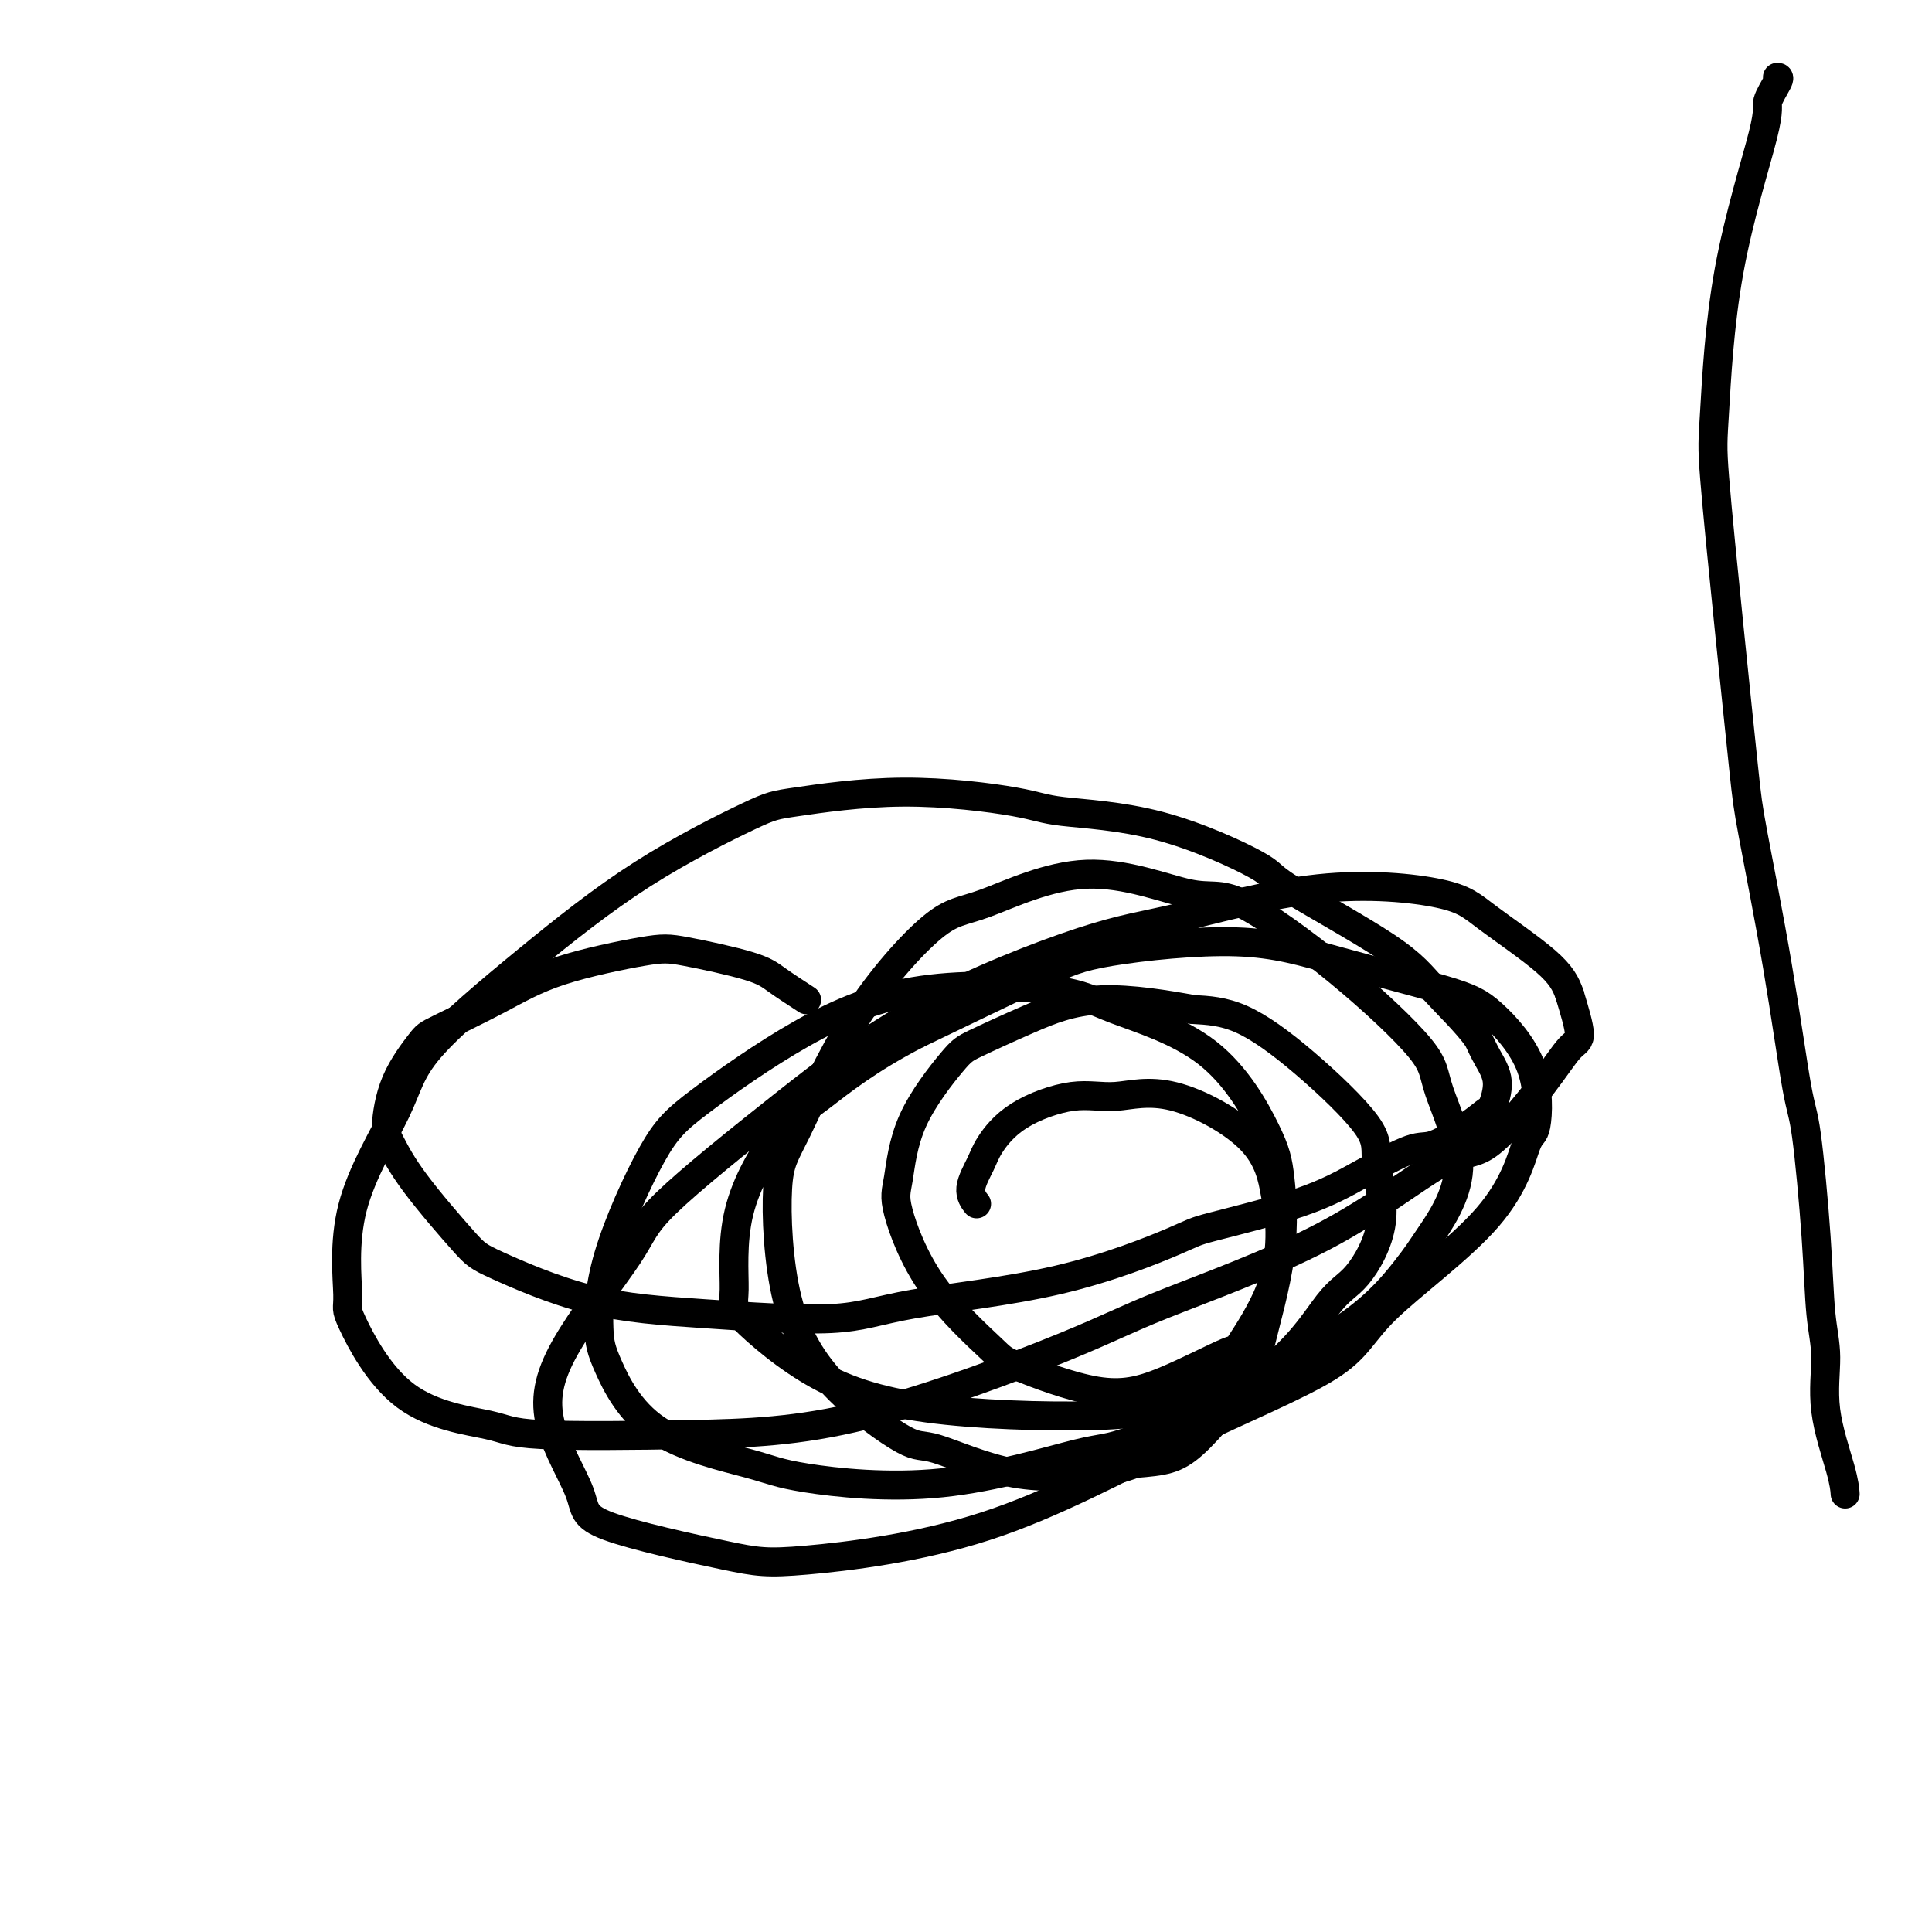 <svg viewBox='0 0 400 400' version='1.1' xmlns='http://www.w3.org/2000/svg' xmlns:xlink='http://www.w3.org/1999/xlink'><g fill='none' stroke='#000000' stroke-width='6' stroke-linecap='round' stroke-linejoin='round'><path d='M167,207c-2.209,-1.436 -4.418,-2.872 -6,-4c-1.582,-1.128 -2.538,-1.949 -6,-3c-3.462,-1.051 -9.432,-2.331 -13,-3c-3.568,-0.669 -4.735,-0.728 -9,0c-4.265,0.728 -11.629,2.241 -17,4c-5.371,1.759 -8.750,3.763 -13,6c-4.250,2.237 -9.372,4.707 -12,6c-2.628,1.293 -2.761,1.409 -4,3c-1.239,1.591 -3.583,4.657 -5,8c-1.417,3.343 -1.906,6.964 -2,9c-0.094,2.036 0.207,2.489 1,4c0.793,1.511 2.079,4.081 5,8c2.921,3.919 7.478,9.185 10,12c2.522,2.815 3.008,3.177 7,5c3.992,1.823 11.488,5.108 19,7c7.512,1.892 15.040,2.392 24,3c8.960,0.608 19.353,1.326 26,1c6.647,-0.326 9.547,-1.695 17,-3c7.453,-1.305 19.458,-2.546 30,-5c10.542,-2.454 19.622,-6.123 24,-8c4.378,-1.877 4.054,-1.964 8,-3c3.946,-1.036 12.162,-3.022 18,-5c5.838,-1.978 9.298,-3.949 13,-6c3.702,-2.051 7.646,-4.181 10,-5c2.354,-0.819 3.120,-0.325 5,-1c1.880,-0.675 4.876,-2.518 7,-4c2.124,-1.482 3.376,-2.601 4,-3c0.624,-0.399 0.621,-0.076 1,-1c0.379,-0.924 1.141,-3.095 1,-5c-0.141,-1.905 -1.183,-3.544 -2,-5c-0.817,-1.456 -1.408,-2.728 -2,-4'/><path d='M306,215c-2.363,-3.293 -6.269,-7.025 -9,-10c-2.731,-2.975 -4.286,-5.192 -10,-9c-5.714,-3.808 -15.589,-9.208 -20,-12c-4.411,-2.792 -3.360,-2.978 -7,-5c-3.640,-2.022 -11.973,-5.880 -20,-8c-8.027,-2.120 -15.750,-2.502 -20,-3c-4.250,-0.498 -5.027,-1.111 -10,-2c-4.973,-0.889 -14.142,-2.054 -23,-2c-8.858,0.054 -17.406,1.326 -22,2c-4.594,0.674 -5.233,0.749 -10,3c-4.767,2.251 -13.660,6.678 -22,12c-8.340,5.322 -16.125,11.539 -24,18c-7.875,6.461 -15.840,13.165 -20,18c-4.160,4.835 -4.515,7.802 -7,13c-2.485,5.198 -7.101,12.628 -9,20c-1.899,7.372 -1.081,14.687 -1,18c0.081,3.313 -0.575,2.626 1,6c1.575,3.374 5.380,10.810 11,15c5.620,4.190 13.056,5.132 17,6c3.944,0.868 4.395,1.660 11,2c6.605,0.340 19.363,0.229 31,0c11.637,-0.229 22.152,-0.574 36,-4c13.848,-3.426 31.030,-9.931 41,-14c9.970,-4.069 12.728,-5.702 21,-9c8.272,-3.298 22.057,-8.260 33,-14c10.943,-5.740 19.042,-12.257 24,-15c4.958,-2.743 6.773,-1.710 10,-4c3.227,-2.290 7.865,-7.902 11,-12c3.135,-4.098 4.767,-6.680 6,-8c1.233,-1.320 2.067,-1.377 2,-3c-0.067,-1.623 -1.033,-4.811 -2,-8'/><path d='M325,206c-0.797,-2.348 -1.790,-4.216 -5,-7c-3.210,-2.784 -8.637,-6.482 -12,-9c-3.363,-2.518 -4.662,-3.856 -10,-5c-5.338,-1.144 -14.716,-2.093 -25,-1c-10.284,1.093 -21.474,4.227 -29,6c-7.526,1.773 -11.389,2.184 -20,5c-8.611,2.816 -21.970,8.035 -33,14c-11.030,5.965 -19.732,12.674 -29,20c-9.268,7.326 -19.102,15.267 -24,20c-4.898,4.733 -4.860,6.259 -8,11c-3.140,4.741 -9.458,12.699 -13,19c-3.542,6.301 -4.309,10.945 -3,16c1.309,5.055 4.695,10.520 6,14c1.305,3.480 0.528,4.976 6,7c5.472,2.024 17.192,4.575 24,6c6.808,1.425 8.703,1.722 17,1c8.297,-0.722 22.995,-2.463 37,-7c14.005,-4.537 27.317,-11.868 40,-18c12.683,-6.132 24.736,-11.063 31,-15c6.264,-3.937 6.739,-6.880 12,-12c5.261,-5.120 15.308,-12.418 21,-19c5.692,-6.582 7.030,-12.450 8,-15c0.970,-2.550 1.572,-1.784 2,-4c0.428,-2.216 0.680,-7.416 -1,-12c-1.680,-4.584 -5.294,-8.554 -8,-11c-2.706,-2.446 -4.505,-3.367 -10,-5c-5.495,-1.633 -14.685,-3.976 -22,-6c-7.315,-2.024 -12.755,-3.728 -21,-4c-8.245,-0.272 -19.297,0.888 -26,2c-6.703,1.112 -9.058,2.175 -15,5c-5.942,2.825 -15.471,7.413 -25,12'/><path d='M190,214c-10.299,5.283 -16.045,9.991 -20,13c-3.955,3.009 -6.117,4.319 -9,8c-2.883,3.681 -6.485,9.732 -8,16c-1.515,6.268 -0.941,12.753 -1,16c-0.059,3.247 -0.749,3.256 2,6c2.749,2.744 8.939,8.223 16,12c7.061,3.777 14.995,5.850 26,7c11.005,1.150 25.083,1.375 33,1c7.917,-0.375 9.675,-1.350 17,-4c7.325,-2.650 20.218,-6.974 29,-12c8.782,-5.026 13.454,-10.754 16,-14c2.546,-3.246 2.966,-4.008 5,-7c2.034,-2.992 5.682,-8.212 6,-14c0.318,-5.788 -2.696,-12.144 -4,-16c-1.304,-3.856 -0.899,-5.212 -4,-9c-3.101,-3.788 -9.707,-10.009 -17,-16c-7.293,-5.991 -15.274,-11.751 -20,-14c-4.726,-2.249 -6.198,-0.987 -11,-2c-4.802,-1.013 -12.935,-4.302 -21,-4c-8.065,0.302 -16.064,4.193 -21,6c-4.936,1.807 -6.810,1.529 -11,5c-4.190,3.471 -10.695,10.691 -16,19c-5.305,8.309 -9.408,17.706 -12,23c-2.592,5.294 -3.672,6.485 -4,12c-0.328,5.515 0.097,15.352 2,23c1.903,7.648 5.284,13.105 10,18c4.716,4.895 10.766,9.229 14,11c3.234,1.771 3.650,0.980 7,2c3.350,1.020 9.633,3.852 16,5c6.367,1.148 12.819,0.614 17,0c4.181,-0.614 6.090,-1.307 8,-2'/><path d='M235,303c5.950,-0.495 8.323,-0.732 12,-4c3.677,-3.268 8.656,-9.568 11,-13c2.344,-3.432 2.054,-3.998 3,-8c0.946,-4.002 3.129,-11.441 4,-18c0.871,-6.559 0.432,-12.236 0,-16c-0.432,-3.764 -0.855,-5.613 -3,-10c-2.145,-4.387 -6.011,-11.312 -12,-16c-5.989,-4.688 -14.102,-7.140 -19,-9c-4.898,-1.860 -6.580,-3.127 -13,-4c-6.420,-0.873 -17.576,-1.353 -27,0c-9.424,1.353 -17.114,4.539 -25,9c-7.886,4.461 -15.967,10.198 -21,14c-5.033,3.802 -7.017,5.671 -10,11c-2.983,5.329 -6.966,14.120 -9,21c-2.034,6.880 -2.119,11.848 -2,15c0.119,3.152 0.443,4.486 2,8c1.557,3.514 4.347,9.207 10,13c5.653,3.793 14.170,5.687 19,7c4.830,1.313 5.974,2.044 12,3c6.026,0.956 16.932,2.138 28,1c11.068,-1.138 22.296,-4.595 28,-6c5.704,-1.405 5.884,-0.757 12,-3c6.116,-2.243 18.166,-7.376 26,-13c7.834,-5.624 11.450,-11.739 14,-15c2.550,-3.261 4.032,-3.667 6,-6c1.968,-2.333 4.421,-6.593 5,-11c0.579,-4.407 -0.715,-8.960 -1,-12c-0.285,-3.040 0.439,-4.567 -2,-8c-2.439,-3.433 -8.041,-8.770 -13,-13c-4.959,-4.230 -9.274,-7.351 -13,-9c-3.726,-1.649 -6.863,-1.824 -10,-2'/><path d='M247,209c-5.106,-0.931 -12.870,-2.257 -19,-2c-6.130,0.257 -10.626,2.099 -15,4c-4.374,1.901 -8.626,3.861 -11,5c-2.374,1.139 -2.870,1.456 -5,4c-2.130,2.544 -5.895,7.316 -8,12c-2.105,4.684 -2.552,9.282 -3,12c-0.448,2.718 -0.897,3.557 0,7c0.897,3.443 3.141,9.492 7,15c3.859,5.508 9.333,10.476 12,13c2.667,2.524 2.527,2.604 6,4c3.473,1.396 10.559,4.109 16,5c5.441,0.891 9.238,-0.038 14,-2c4.762,-1.962 10.489,-4.956 13,-6c2.511,-1.044 1.806,-0.136 3,-2c1.194,-1.864 4.288,-6.498 6,-11c1.712,-4.502 2.043,-8.872 2,-12c-0.043,-3.128 -0.459,-5.012 -1,-8c-0.541,-2.988 -1.207,-7.078 -5,-11c-3.793,-3.922 -10.715,-7.676 -16,-9c-5.285,-1.324 -8.934,-0.218 -12,0c-3.066,0.218 -5.548,-0.451 -9,0c-3.452,0.451 -7.874,2.023 -11,4c-3.126,1.977 -4.956,4.358 -6,6c-1.044,1.642 -1.300,2.543 -2,4c-0.700,1.457 -1.842,3.469 -2,5c-0.158,1.531 0.669,2.580 1,3c0.331,0.420 0.165,0.210 0,0'/><path d='M368,16c0.247,0.013 0.494,0.026 0,1c-0.494,0.974 -1.728,2.908 -2,4c-0.272,1.092 0.419,1.342 -1,7c-1.419,5.658 -4.948,16.725 -7,28c-2.052,11.275 -2.627,22.757 -3,29c-0.373,6.243 -0.544,7.246 0,14c0.544,6.754 1.802,19.259 3,31c1.198,11.741 2.337,22.717 3,29c0.663,6.283 0.850,7.874 2,14c1.150,6.126 3.263,16.786 5,27c1.737,10.214 3.097,19.981 4,25c0.903,5.019 1.350,5.291 2,10c0.650,4.709 1.505,13.855 2,21c0.495,7.145 0.630,12.290 1,16c0.370,3.710 0.975,5.986 1,9c0.025,3.014 -0.529,6.767 0,11c0.529,4.233 2.143,8.947 3,12c0.857,3.053 0.959,4.444 1,5c0.041,0.556 0.020,0.278 0,0'/></g>
</svg>